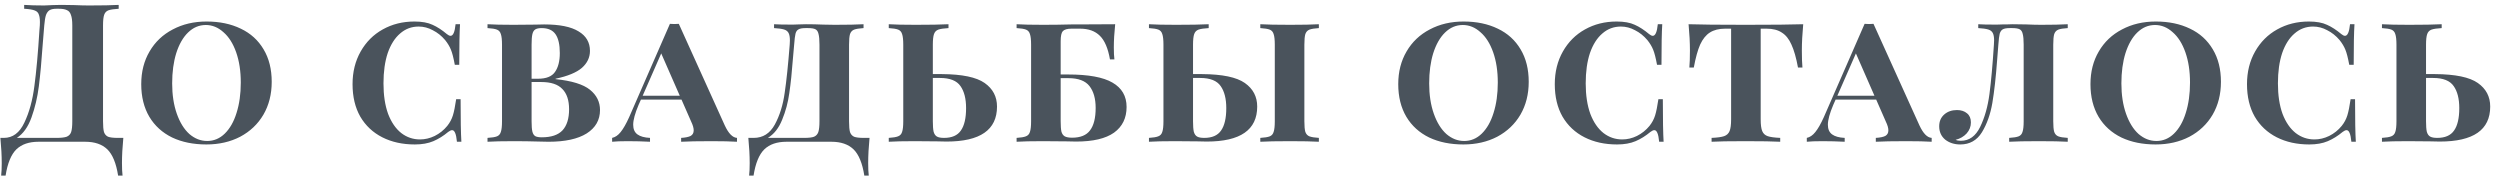 <?xml version="1.0" encoding="UTF-8"?> <svg xmlns="http://www.w3.org/2000/svg" width="194" height="14" viewBox="0 0 194 14" fill="none"> <path d="M9.57 10.7C9.5 11.43 9.465 12.08 9.465 12.65C9.465 13.06 9.48 13.385 9.51 13.625H9.165C9.015 12.665 8.735 11.985 8.325 11.585C7.915 11.195 7.345 11 6.615 11H2.985C2.255 11 1.685 11.195 1.275 11.585C0.865 11.985 0.585 12.665 0.435 13.625H0.09C0.12 13.385 0.135 13.06 0.135 12.65C0.135 12.08 0.1 11.43 0.03 10.7H0.3C0.99 10.7 1.52 10.305 1.89 9.515C2.27 8.725 2.53 7.775 2.67 6.665C2.82 5.555 2.95 4.115 3.06 2.345L3.09 1.97C3.11 1.61 3.09 1.345 3.03 1.175C2.98 0.995 2.87 0.875 2.7 0.815C2.53 0.745 2.255 0.7 1.875 0.68V0.38C2.295 0.41 2.81 0.425 3.42 0.425C3.57 0.425 3.795 0.415 4.095 0.395L4.74 0.38L5.745 0.395C6.205 0.415 6.585 0.425 6.885 0.425C7.915 0.425 8.69 0.41 9.21 0.38V0.68C8.85 0.7 8.585 0.74 8.415 0.8C8.255 0.86 8.145 0.975 8.085 1.145C8.025 1.315 7.995 1.59 7.995 1.97V9.41C7.995 9.79 8.02 10.07 8.07 10.25C8.13 10.42 8.235 10.54 8.385 10.61C8.545 10.67 8.79 10.7 9.12 10.7H9.57ZM5.61 1.97C5.61 1.61 5.575 1.34 5.505 1.16C5.445 0.97 5.34 0.845 5.19 0.785C5.05 0.715 4.845 0.68 4.575 0.68H4.38C4.15 0.68 3.975 0.715 3.855 0.785C3.735 0.855 3.64 0.98 3.57 1.16C3.51 1.34 3.465 1.61 3.435 1.97L3.315 3.44C3.225 4.74 3.125 5.825 3.015 6.695C2.905 7.555 2.715 8.36 2.445 9.11C2.175 9.86 1.795 10.39 1.305 10.7H4.395C4.745 10.7 5.005 10.67 5.175 10.61C5.345 10.54 5.46 10.42 5.52 10.25C5.58 10.07 5.61 9.79 5.61 9.41V1.97ZM16.03 1.67C17.04 1.67 17.925 1.855 18.685 2.225C19.445 2.585 20.035 3.12 20.455 3.83C20.875 4.53 21.085 5.37 21.085 6.35C21.085 7.31 20.87 8.16 20.44 8.9C20.01 9.63 19.41 10.2 18.64 10.61C17.87 11.01 16.995 11.21 16.015 11.21C15.005 11.21 14.12 11.03 13.36 10.67C12.6 10.3 12.01 9.765 11.59 9.065C11.17 8.355 10.96 7.51 10.96 6.53C10.96 5.57 11.175 4.725 11.605 3.995C12.035 3.255 12.635 2.685 13.405 2.285C14.175 1.875 15.05 1.67 16.03 1.67ZM15.97 1.94C15.45 1.94 14.99 2.135 14.59 2.525C14.2 2.905 13.895 3.44 13.675 4.13C13.465 4.81 13.36 5.59 13.36 6.47C13.36 7.36 13.48 8.145 13.72 8.825C13.96 9.505 14.285 10.03 14.695 10.4C15.115 10.76 15.575 10.94 16.075 10.94C16.595 10.94 17.05 10.75 17.44 10.37C17.84 9.98 18.145 9.445 18.355 8.765C18.575 8.075 18.685 7.29 18.685 6.41C18.685 5.52 18.565 4.735 18.325 4.055C18.085 3.375 17.755 2.855 17.335 2.495C16.925 2.125 16.47 1.94 15.97 1.94ZM32.158 1.67C32.738 1.67 33.208 1.755 33.568 1.925C33.928 2.085 34.298 2.325 34.678 2.645C34.788 2.735 34.883 2.78 34.963 2.78C35.163 2.78 35.293 2.48 35.353 1.88H35.698C35.658 2.48 35.638 3.53 35.638 5.03H35.293C35.193 4.49 35.093 4.1 34.993 3.86C34.893 3.61 34.743 3.36 34.543 3.11C34.263 2.78 33.943 2.525 33.583 2.345C33.233 2.155 32.868 2.06 32.488 2.06C31.938 2.06 31.458 2.24 31.048 2.6C30.638 2.95 30.318 3.455 30.088 4.115C29.868 4.775 29.758 5.56 29.758 6.47C29.758 7.39 29.878 8.18 30.118 8.84C30.368 9.49 30.708 9.985 31.138 10.325C31.568 10.655 32.053 10.82 32.593 10.82C32.983 10.82 33.363 10.73 33.733 10.55C34.113 10.36 34.438 10.1 34.708 9.77C34.908 9.52 35.053 9.25 35.143 8.96C35.233 8.67 35.318 8.25 35.398 7.7H35.743C35.743 9.27 35.763 10.37 35.803 11H35.458C35.428 10.69 35.383 10.465 35.323 10.325C35.263 10.175 35.183 10.1 35.083 10.1C35.003 10.1 34.903 10.145 34.783 10.235C34.413 10.545 34.028 10.785 33.628 10.955C33.228 11.125 32.748 11.21 32.188 11.21C31.238 11.21 30.398 11.025 29.668 10.655C28.938 10.285 28.368 9.75 27.958 9.05C27.558 8.35 27.358 7.51 27.358 6.53C27.358 5.58 27.568 4.735 27.988 3.995C28.408 3.255 28.978 2.685 29.698 2.285C30.428 1.875 31.248 1.67 32.158 1.67ZM43.111 6.14C44.371 6.27 45.261 6.545 45.781 6.965C46.301 7.385 46.561 7.91 46.561 8.54C46.561 9.31 46.216 9.915 45.526 10.355C44.836 10.785 43.851 11 42.571 11C42.291 11 42.051 10.995 41.851 10.985C41.171 10.965 40.511 10.955 39.871 10.955C38.981 10.955 38.301 10.97 37.831 11V10.7C38.171 10.68 38.416 10.64 38.566 10.58C38.716 10.52 38.816 10.405 38.866 10.235C38.926 10.065 38.956 9.79 38.956 9.41V3.47C38.956 3.09 38.926 2.815 38.866 2.645C38.816 2.475 38.716 2.36 38.566 2.3C38.416 2.24 38.171 2.2 37.831 2.18V1.88C38.301 1.91 38.971 1.925 39.841 1.925L41.551 1.91C41.751 1.9 41.976 1.895 42.226 1.895C43.426 1.895 44.316 2.075 44.896 2.435C45.486 2.785 45.781 3.29 45.781 3.95C45.781 4.46 45.571 4.9 45.151 5.27C44.731 5.63 44.051 5.91 43.111 6.11V6.14ZM42.031 2.18C41.811 2.18 41.646 2.215 41.536 2.285C41.426 2.355 41.351 2.48 41.311 2.66C41.271 2.84 41.251 3.11 41.251 3.47V6.11H41.746C42.386 6.11 42.826 5.935 43.066 5.585C43.316 5.235 43.441 4.745 43.441 4.115C43.441 3.465 43.331 2.98 43.111 2.66C42.891 2.34 42.531 2.18 42.031 2.18ZM42.046 10.655C42.776 10.655 43.311 10.475 43.651 10.115C43.991 9.745 44.161 9.2 44.161 8.48C44.161 7.78 43.986 7.255 43.636 6.905C43.296 6.545 42.751 6.365 42.001 6.365H41.251V9.41C41.251 9.77 41.271 10.035 41.311 10.205C41.351 10.375 41.426 10.495 41.536 10.565C41.646 10.625 41.816 10.655 42.046 10.655ZM56.246 9.74C56.536 10.36 56.851 10.68 57.191 10.7V11C56.711 10.97 56.056 10.955 55.226 10.955C54.156 10.955 53.366 10.97 52.856 11V10.7C53.186 10.68 53.431 10.63 53.591 10.55C53.751 10.46 53.831 10.315 53.831 10.115C53.831 9.935 53.766 9.71 53.636 9.44L52.886 7.73H49.736L49.556 8.135C49.276 8.795 49.136 9.31 49.136 9.68C49.136 10.02 49.246 10.27 49.466 10.43C49.686 10.59 50.011 10.68 50.441 10.7V11C49.871 10.97 49.296 10.955 48.716 10.955C48.176 10.955 47.771 10.97 47.501 11V10.7C47.741 10.65 47.961 10.5 48.161 10.25C48.371 9.99 48.591 9.605 48.821 9.095L51.986 1.85C52.066 1.86 52.181 1.865 52.331 1.865C52.491 1.865 52.606 1.86 52.676 1.85L56.246 9.74ZM52.751 7.43L51.311 4.145L49.871 7.43H52.751ZM67.476 10.7C67.406 11.43 67.371 12.08 67.371 12.65C67.371 13.06 67.386 13.385 67.416 13.625H67.071C66.921 12.665 66.641 11.985 66.231 11.585C65.821 11.195 65.251 11 64.521 11H61.026C60.296 11 59.726 11.195 59.316 11.585C58.906 11.985 58.626 12.665 58.476 13.625H58.131C58.161 13.385 58.176 13.06 58.176 12.65C58.176 12.08 58.141 11.43 58.071 10.7H58.491C59.201 10.7 59.746 10.355 60.126 9.665C60.506 8.965 60.761 8.145 60.891 7.205C61.031 6.265 61.161 5.02 61.281 3.47C61.291 3.39 61.296 3.28 61.296 3.14C61.296 2.88 61.261 2.685 61.191 2.555C61.121 2.425 61.001 2.335 60.831 2.285C60.661 2.235 60.406 2.2 60.066 2.18V1.88C60.336 1.9 60.821 1.91 61.521 1.91C61.721 1.91 61.866 1.905 61.956 1.895L62.541 1.88C62.971 1.88 63.426 1.89 63.906 1.91L64.776 1.925C65.756 1.925 66.501 1.91 67.011 1.88V2.18C66.681 2.2 66.436 2.24 66.276 2.3C66.126 2.36 66.021 2.475 65.961 2.645C65.911 2.815 65.886 3.09 65.886 3.47V9.41C65.886 9.79 65.911 10.07 65.961 10.25C66.021 10.42 66.126 10.54 66.276 10.61C66.436 10.67 66.681 10.7 67.011 10.7H67.476ZM63.591 3.47C63.591 3.09 63.566 2.81 63.516 2.63C63.476 2.45 63.396 2.33 63.276 2.27C63.156 2.21 62.966 2.18 62.706 2.18H62.511C62.251 2.18 62.066 2.215 61.956 2.285C61.846 2.345 61.771 2.455 61.731 2.615C61.691 2.775 61.656 3.06 61.626 3.47L61.536 4.49C61.456 5.57 61.361 6.48 61.251 7.22C61.151 7.95 60.966 8.64 60.696 9.29C60.436 9.94 60.066 10.41 59.586 10.7H62.421C62.761 10.7 63.011 10.67 63.171 10.61C63.331 10.54 63.441 10.42 63.501 10.25C63.561 10.07 63.591 9.79 63.591 9.41V3.47ZM73.093 5.75C74.663 5.76 75.768 5.99 76.408 6.44C77.048 6.89 77.368 7.5 77.368 8.27C77.368 10.08 76.063 10.985 73.453 10.985C73.183 10.985 72.948 10.98 72.748 10.97L70.978 10.955C70.108 10.955 69.438 10.97 68.968 11V10.7C69.298 10.68 69.538 10.64 69.688 10.58C69.848 10.52 69.953 10.405 70.003 10.235C70.063 10.065 70.093 9.79 70.093 9.41V3.47C70.093 3.09 70.063 2.815 70.003 2.645C69.953 2.475 69.853 2.36 69.703 2.3C69.553 2.24 69.308 2.2 68.968 2.18V1.88C69.438 1.91 70.138 1.925 71.068 1.925C72.168 1.925 73.013 1.91 73.603 1.88V2.18C73.243 2.2 72.978 2.24 72.808 2.3C72.648 2.36 72.538 2.475 72.478 2.645C72.418 2.815 72.388 3.09 72.388 3.47V5.75H73.093ZM73.258 10.7C73.868 10.7 74.303 10.51 74.563 10.13C74.833 9.75 74.968 9.17 74.968 8.39C74.968 7.66 74.823 7.09 74.533 6.68C74.243 6.26 73.713 6.05 72.943 6.05H72.388V9.41C72.388 9.77 72.408 10.04 72.448 10.22C72.498 10.4 72.583 10.525 72.703 10.595C72.823 10.665 73.008 10.7 73.258 10.7ZM82.893 5.78C84.463 5.78 85.608 5.99 86.328 6.41C87.058 6.83 87.423 7.46 87.423 8.3C87.423 9.16 87.098 9.825 86.448 10.295C85.798 10.755 84.818 10.985 83.508 10.985C83.228 10.985 82.983 10.98 82.773 10.97L80.913 10.955C80.033 10.955 79.358 10.97 78.888 11V10.7C79.218 10.68 79.458 10.64 79.608 10.58C79.768 10.52 79.873 10.405 79.923 10.235C79.983 10.065 80.013 9.79 80.013 9.41V3.47C80.013 3.09 79.983 2.815 79.923 2.645C79.873 2.475 79.773 2.36 79.623 2.3C79.473 2.24 79.228 2.2 78.888 2.18V1.88C79.358 1.91 80.048 1.925 80.958 1.925C81.678 1.925 82.408 1.915 83.148 1.895H83.703C85.003 1.895 85.948 1.89 86.538 1.88C86.468 2.55 86.433 3.15 86.433 3.68C86.433 4.07 86.448 4.38 86.478 4.61H86.133C85.983 3.75 85.723 3.14 85.353 2.78C84.983 2.41 84.473 2.225 83.823 2.225H83.148C82.818 2.225 82.593 2.29 82.473 2.42C82.363 2.54 82.308 2.8 82.308 3.2V5.78H82.893ZM83.193 10.685C83.843 10.685 84.308 10.495 84.588 10.115C84.878 9.735 85.023 9.155 85.023 8.375C85.023 7.655 84.863 7.09 84.543 6.68C84.223 6.27 83.678 6.065 82.908 6.065H82.308V9.41C82.308 9.77 82.328 10.04 82.368 10.22C82.418 10.39 82.503 10.51 82.623 10.58C82.753 10.65 82.943 10.685 83.193 10.685ZM93.284 5.75C94.854 5.76 95.959 5.99 96.599 6.44C97.239 6.89 97.559 7.5 97.559 8.27C97.559 10.08 96.254 10.985 93.644 10.985C93.374 10.985 93.139 10.98 92.939 10.97L91.169 10.955C90.299 10.955 89.629 10.97 89.159 11V10.7C89.489 10.68 89.729 10.64 89.879 10.58C90.039 10.52 90.144 10.405 90.194 10.235C90.254 10.065 90.284 9.79 90.284 9.41V3.47C90.284 3.09 90.254 2.815 90.194 2.645C90.144 2.475 90.044 2.36 89.894 2.3C89.744 2.24 89.499 2.2 89.159 2.18V1.88C89.629 1.91 90.329 1.925 91.259 1.925C92.359 1.925 93.204 1.91 93.794 1.88V2.18C93.434 2.2 93.169 2.24 92.999 2.3C92.839 2.36 92.729 2.475 92.669 2.645C92.609 2.815 92.579 3.09 92.579 3.47V5.75H93.284ZM102.344 2.18C102.014 2.2 101.769 2.24 101.609 2.3C101.459 2.36 101.354 2.475 101.294 2.645C101.244 2.815 101.219 3.09 101.219 3.47V9.41C101.219 9.79 101.244 10.065 101.294 10.235C101.354 10.405 101.459 10.52 101.609 10.58C101.769 10.64 102.014 10.68 102.344 10.7V11C101.834 10.97 101.094 10.955 100.124 10.955C99.074 10.955 98.299 10.97 97.799 11V10.7C98.139 10.68 98.384 10.64 98.534 10.58C98.684 10.52 98.784 10.405 98.834 10.235C98.894 10.065 98.924 9.79 98.924 9.41V3.47C98.924 3.09 98.894 2.815 98.834 2.645C98.784 2.475 98.684 2.36 98.534 2.3C98.384 2.24 98.139 2.2 97.799 2.18V1.88C98.299 1.91 99.074 1.925 100.124 1.925C101.094 1.925 101.834 1.91 102.344 1.88V2.18ZM93.449 10.7C94.059 10.7 94.494 10.51 94.754 10.13C95.024 9.75 95.159 9.17 95.159 8.39C95.159 7.66 95.014 7.09 94.724 6.68C94.434 6.26 93.904 6.05 93.134 6.05H92.579V9.41C92.579 9.77 92.599 10.04 92.639 10.22C92.689 10.4 92.774 10.525 92.894 10.595C93.014 10.665 93.199 10.7 93.449 10.7ZM113.574 1.67C114.584 1.67 115.469 1.855 116.229 2.225C116.989 2.585 117.579 3.12 117.999 3.83C118.419 4.53 118.629 5.37 118.629 6.35C118.629 7.31 118.414 8.16 117.984 8.9C117.554 9.63 116.954 10.2 116.184 10.61C115.414 11.01 114.539 11.21 113.559 11.21C112.549 11.21 111.664 11.03 110.904 10.67C110.144 10.3 109.554 9.765 109.134 9.065C108.714 8.355 108.504 7.51 108.504 6.53C108.504 5.57 108.719 4.725 109.149 3.995C109.579 3.255 110.179 2.685 110.949 2.285C111.719 1.875 112.594 1.67 113.574 1.67ZM113.514 1.94C112.994 1.94 112.534 2.135 112.134 2.525C111.744 2.905 111.439 3.44 111.219 4.13C111.009 4.81 110.904 5.59 110.904 6.47C110.904 7.36 111.024 8.145 111.264 8.825C111.504 9.505 111.829 10.03 112.239 10.4C112.659 10.76 113.119 10.94 113.619 10.94C114.139 10.94 114.594 10.75 114.984 10.37C115.384 9.98 115.689 9.445 115.899 8.765C116.119 8.075 116.229 7.29 116.229 6.41C116.229 5.52 116.109 4.735 115.869 4.055C115.629 3.375 115.299 2.855 114.879 2.495C114.469 2.125 114.014 1.94 113.514 1.94ZM125.451 1.67C126.031 1.67 126.501 1.755 126.861 1.925C127.221 2.085 127.591 2.325 127.971 2.645C128.081 2.735 128.176 2.78 128.256 2.78C128.456 2.78 128.586 2.48 128.646 1.88H128.991C128.951 2.48 128.931 3.53 128.931 5.03H128.586C128.486 4.49 128.386 4.1 128.286 3.86C128.186 3.61 128.036 3.36 127.836 3.11C127.556 2.78 127.236 2.525 126.876 2.345C126.526 2.155 126.161 2.06 125.781 2.06C125.231 2.06 124.751 2.24 124.341 2.6C123.931 2.95 123.611 3.455 123.381 4.115C123.161 4.775 123.051 5.56 123.051 6.47C123.051 7.39 123.171 8.18 123.411 8.84C123.661 9.49 124.001 9.985 124.431 10.325C124.861 10.655 125.346 10.82 125.886 10.82C126.276 10.82 126.656 10.73 127.026 10.55C127.406 10.36 127.731 10.1 128.001 9.77C128.201 9.52 128.346 9.25 128.436 8.96C128.526 8.67 128.611 8.25 128.691 7.7H129.036C129.036 9.27 129.056 10.37 129.096 11H128.751C128.721 10.69 128.676 10.465 128.616 10.325C128.556 10.175 128.476 10.1 128.376 10.1C128.296 10.1 128.196 10.145 128.076 10.235C127.706 10.545 127.321 10.785 126.921 10.955C126.521 11.125 126.041 11.21 125.481 11.21C124.531 11.21 123.691 11.025 122.961 10.655C122.231 10.285 121.661 9.75 121.251 9.05C120.851 8.35 120.651 7.51 120.651 6.53C120.651 5.58 120.861 4.735 121.281 3.995C121.701 3.255 122.271 2.685 122.991 2.285C123.721 1.875 124.541 1.67 125.451 1.67ZM139.929 1.88C139.859 2.64 139.824 3.32 139.824 3.92C139.824 4.48 139.839 4.92 139.869 5.24H139.524C139.384 4.48 139.214 3.885 139.014 3.455C138.824 3.025 138.574 2.715 138.264 2.525C137.964 2.325 137.574 2.225 137.094 2.225H136.629V9.26C136.629 9.68 136.669 9.985 136.749 10.175C136.829 10.365 136.969 10.495 137.169 10.565C137.369 10.635 137.694 10.68 138.144 10.7V11C137.604 10.97 136.704 10.955 135.444 10.955C134.174 10.955 133.299 10.97 132.819 11V10.7C133.269 10.68 133.594 10.635 133.794 10.565C133.994 10.495 134.134 10.365 134.214 10.175C134.294 9.985 134.334 9.68 134.334 9.26V2.225H133.869C133.389 2.225 132.994 2.325 132.684 2.525C132.384 2.715 132.134 3.025 131.934 3.455C131.744 3.885 131.579 4.48 131.439 5.24H131.094C131.124 4.92 131.139 4.48 131.139 3.92C131.139 3.32 131.104 2.64 131.034 1.88C131.904 1.91 133.374 1.925 135.444 1.925C137.554 1.925 139.049 1.91 139.929 1.88ZM148.953 9.74C149.243 10.36 149.558 10.68 149.898 10.7V11C149.418 10.97 148.763 10.955 147.933 10.955C146.863 10.955 146.073 10.97 145.563 11V10.7C145.893 10.68 146.138 10.63 146.298 10.55C146.458 10.46 146.538 10.315 146.538 10.115C146.538 9.935 146.473 9.71 146.343 9.44L145.593 7.73H142.443L142.263 8.135C141.983 8.795 141.843 9.31 141.843 9.68C141.843 10.02 141.953 10.27 142.173 10.43C142.393 10.59 142.718 10.68 143.148 10.7V11C142.578 10.97 142.003 10.955 141.423 10.955C140.883 10.955 140.478 10.97 140.208 11V10.7C140.448 10.65 140.668 10.5 140.868 10.25C141.078 9.99 141.298 9.605 141.528 9.095L144.693 1.85C144.773 1.86 144.888 1.865 145.038 1.865C145.198 1.865 145.313 1.86 145.383 1.85L148.953 9.74ZM145.458 7.43L144.018 4.145L142.578 7.43H145.458ZM160.457 2.18C160.117 2.2 159.872 2.24 159.722 2.3C159.572 2.36 159.467 2.475 159.407 2.645C159.357 2.815 159.332 3.09 159.332 3.47V9.41C159.332 9.79 159.357 10.065 159.407 10.235C159.467 10.405 159.572 10.52 159.722 10.58C159.872 10.64 160.117 10.68 160.457 10.7V11C159.967 10.97 159.217 10.955 158.207 10.955C157.187 10.955 156.422 10.97 155.912 11V10.7C156.252 10.68 156.497 10.64 156.647 10.58C156.797 10.52 156.897 10.405 156.947 10.235C157.007 10.065 157.037 9.79 157.037 9.41V3.47C157.037 3.09 157.012 2.81 156.962 2.63C156.922 2.45 156.842 2.33 156.722 2.27C156.602 2.21 156.412 2.18 156.152 2.18H155.957C155.697 2.18 155.512 2.215 155.402 2.285C155.302 2.345 155.227 2.455 155.177 2.615C155.137 2.775 155.102 3.06 155.072 3.47L154.982 4.61C154.882 5.97 154.757 7.095 154.607 7.985C154.457 8.865 154.187 9.625 153.797 10.265C153.407 10.895 152.847 11.21 152.117 11.21C151.657 11.21 151.267 11.085 150.947 10.835C150.637 10.575 150.482 10.23 150.482 9.8C150.482 9.42 150.612 9.115 150.872 8.885C151.132 8.655 151.462 8.54 151.862 8.54C152.182 8.54 152.442 8.625 152.642 8.795C152.842 8.955 152.942 9.19 152.942 9.5C152.942 9.82 152.832 10.105 152.612 10.355C152.392 10.595 152.107 10.76 151.757 10.85C151.857 10.9 151.992 10.925 152.162 10.925C152.812 10.925 153.312 10.565 153.662 9.845C154.012 9.125 154.252 8.275 154.382 7.295C154.512 6.305 154.627 5.03 154.727 3.47C154.737 3.38 154.742 3.265 154.742 3.125C154.742 2.875 154.707 2.685 154.637 2.555C154.567 2.425 154.447 2.335 154.277 2.285C154.107 2.235 153.852 2.2 153.512 2.18V1.88C153.772 1.9 154.247 1.91 154.937 1.91C155.157 1.91 155.312 1.905 155.402 1.895C155.472 1.895 155.562 1.895 155.672 1.895C155.792 1.885 155.962 1.88 156.182 1.88L157.232 1.895C157.672 1.915 158.057 1.925 158.387 1.925C159.257 1.925 159.947 1.91 160.457 1.88V2.18ZM167.29 1.67C168.3 1.67 169.185 1.855 169.945 2.225C170.705 2.585 171.295 3.12 171.715 3.83C172.135 4.53 172.345 5.37 172.345 6.35C172.345 7.31 172.13 8.16 171.7 8.9C171.27 9.63 170.67 10.2 169.9 10.61C169.13 11.01 168.255 11.21 167.275 11.21C166.265 11.21 165.38 11.03 164.62 10.67C163.86 10.3 163.27 9.765 162.85 9.065C162.43 8.355 162.22 7.51 162.22 6.53C162.22 5.57 162.435 4.725 162.865 3.995C163.295 3.255 163.895 2.685 164.665 2.285C165.435 1.875 166.31 1.67 167.29 1.67ZM167.23 1.94C166.71 1.94 166.25 2.135 165.85 2.525C165.46 2.905 165.155 3.44 164.935 4.13C164.725 4.81 164.62 5.59 164.62 6.47C164.62 7.36 164.74 8.145 164.98 8.825C165.22 9.505 165.545 10.03 165.955 10.4C166.375 10.76 166.835 10.94 167.335 10.94C167.855 10.94 168.31 10.75 168.7 10.37C169.1 9.98 169.405 9.445 169.615 8.765C169.835 8.075 169.945 7.29 169.945 6.41C169.945 5.52 169.825 4.735 169.585 4.055C169.345 3.375 169.015 2.855 168.595 2.495C168.185 2.125 167.73 1.94 167.23 1.94ZM179.167 1.67C179.747 1.67 180.217 1.755 180.577 1.925C180.937 2.085 181.307 2.325 181.687 2.645C181.797 2.735 181.892 2.78 181.972 2.78C182.172 2.78 182.302 2.48 182.362 1.88H182.707C182.667 2.48 182.647 3.53 182.647 5.03H182.302C182.202 4.49 182.102 4.1 182.002 3.86C181.902 3.61 181.752 3.36 181.552 3.11C181.272 2.78 180.952 2.525 180.592 2.345C180.242 2.155 179.877 2.06 179.497 2.06C178.947 2.06 178.467 2.24 178.057 2.6C177.647 2.95 177.327 3.455 177.097 4.115C176.877 4.775 176.767 5.56 176.767 6.47C176.767 7.39 176.887 8.18 177.127 8.84C177.377 9.49 177.717 9.985 178.147 10.325C178.577 10.655 179.062 10.82 179.602 10.82C179.992 10.82 180.372 10.73 180.742 10.55C181.122 10.36 181.447 10.1 181.717 9.77C181.917 9.52 182.062 9.25 182.152 8.96C182.242 8.67 182.327 8.25 182.407 7.7H182.752C182.752 9.27 182.772 10.37 182.812 11H182.467C182.437 10.69 182.392 10.465 182.332 10.325C182.272 10.175 182.192 10.1 182.092 10.1C182.012 10.1 181.912 10.145 181.792 10.235C181.422 10.545 181.037 10.785 180.637 10.955C180.237 11.125 179.757 11.21 179.197 11.21C178.247 11.21 177.407 11.025 176.677 10.655C175.947 10.285 175.377 9.75 174.967 9.05C174.567 8.35 174.367 7.51 174.367 6.53C174.367 5.58 174.577 4.735 174.997 3.995C175.417 3.255 175.987 2.685 176.707 2.285C177.437 1.875 178.257 1.67 179.167 1.67ZM188.965 5.75C190.535 5.76 191.64 5.99 192.28 6.44C192.92 6.89 193.24 7.5 193.24 8.27C193.24 10.08 191.935 10.985 189.325 10.985C189.055 10.985 188.82 10.98 188.62 10.97L186.85 10.955C185.98 10.955 185.31 10.97 184.84 11V10.7C185.17 10.68 185.41 10.64 185.56 10.58C185.72 10.52 185.825 10.405 185.875 10.235C185.935 10.065 185.965 9.79 185.965 9.41V3.47C185.965 3.09 185.935 2.815 185.875 2.645C185.825 2.475 185.725 2.36 185.575 2.3C185.425 2.24 185.18 2.2 184.84 2.18V1.88C185.31 1.91 186.01 1.925 186.94 1.925C188.04 1.925 188.885 1.91 189.475 1.88V2.18C189.115 2.2 188.85 2.24 188.68 2.3C188.52 2.36 188.41 2.475 188.35 2.645C188.29 2.815 188.26 3.09 188.26 3.47V5.75H188.965ZM189.13 10.7C189.74 10.7 190.175 10.51 190.435 10.13C190.705 9.75 190.84 9.17 190.84 8.39C190.84 7.66 190.695 7.09 190.405 6.68C190.115 6.26 189.585 6.05 188.815 6.05H188.26V9.41C188.26 9.77 188.28 10.04 188.32 10.22C188.37 10.4 188.455 10.525 188.575 10.595C188.695 10.665 188.88 10.7 189.13 10.7Z" fill="#4A535C"></path> </svg> 